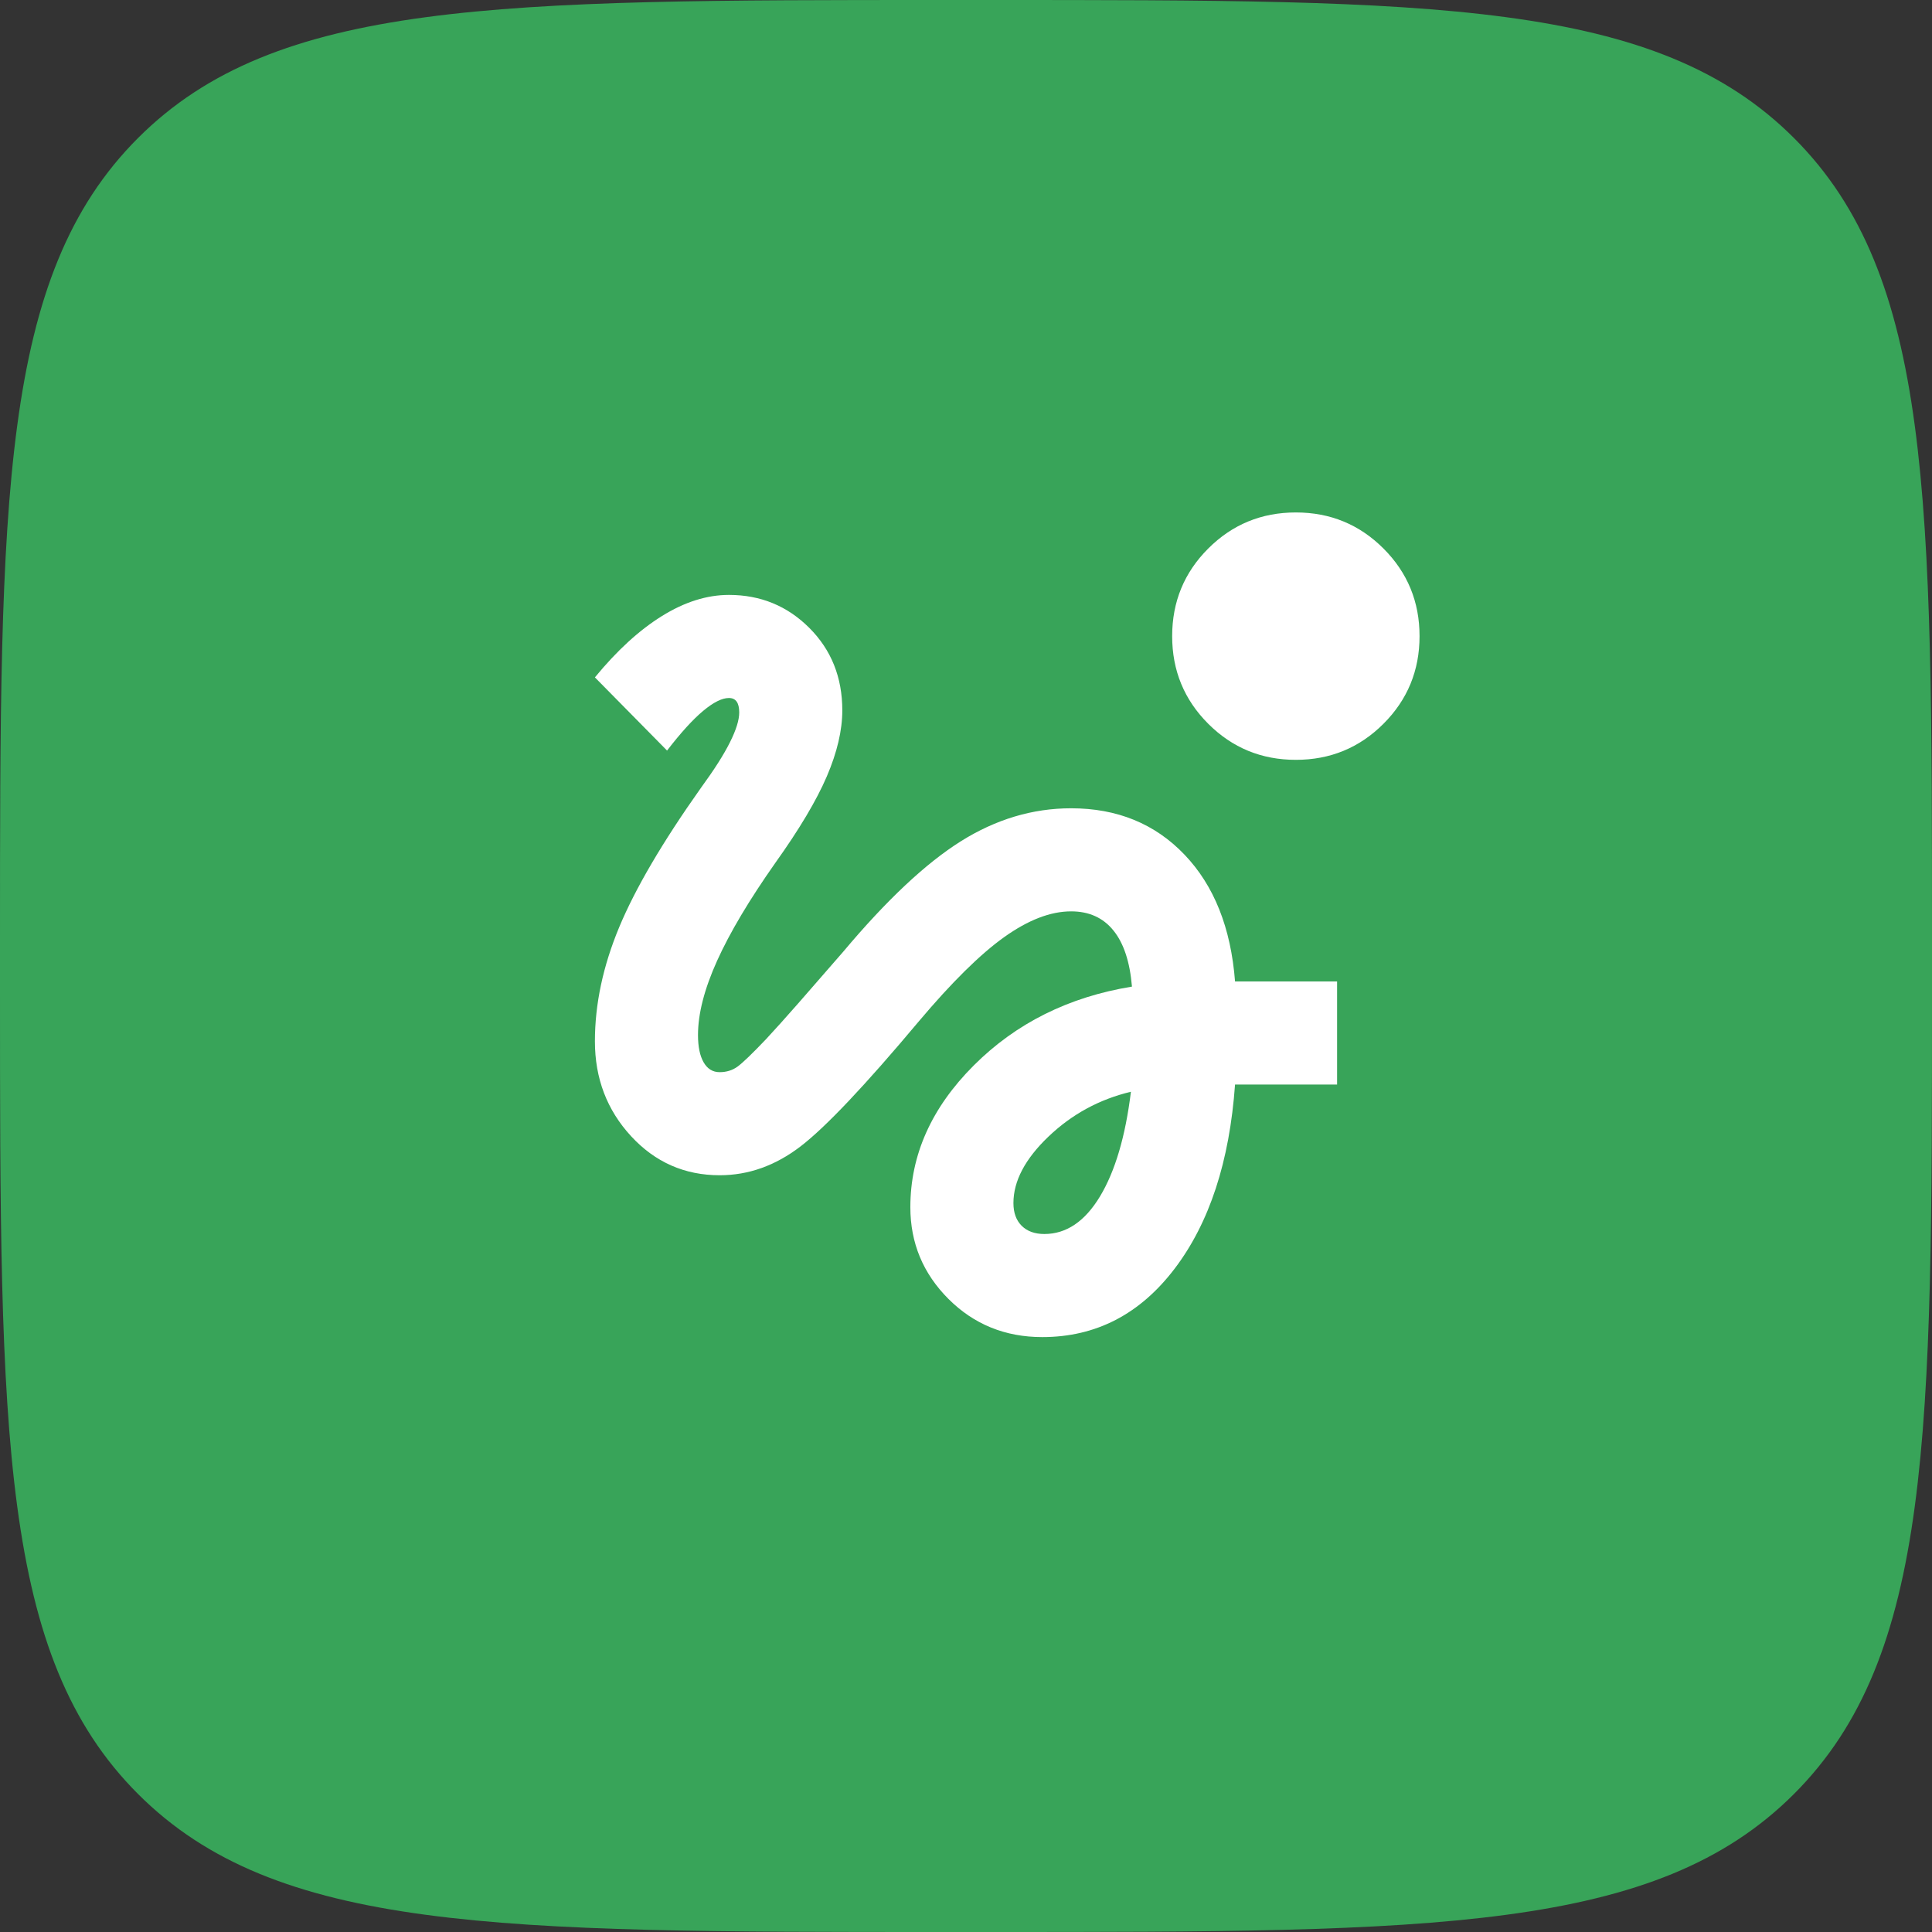 <svg width="82" height="82" viewBox="0 0 82 82" fill="none" xmlns="http://www.w3.org/2000/svg">
<rect x="0" y="0" width="82" height="82" fill="#333333" stroke="none"/>
<path d="M0 40C0 21.144 0 11.716 5.858 5.858C11.716 0 21.144 0 40 0H42C60.856 0 70.284 0 76.142 5.858C82 11.716 82 21.144 82 40V42C82 60.856 82 70.284 76.142 76.142C70.284 82 60.856 82 42 82H40C21.144 82 11.716 82 5.858 76.142C0 70.284 0 60.856 0 42V40Z" fill="#38A459"/>
<path d="M44.237 56.75C42.663 56.75 41.335 56.21 40.256 55.131C39.177 54.052 38.638 52.754 38.638 51.237C38.638 49.021 39.534 47.016 41.328 45.222C43.122 43.428 45.36 42.312 48.044 41.875C47.956 40.825 47.694 40.03 47.256 39.491C46.819 38.951 46.221 38.681 45.462 38.681C44.587 38.681 43.64 39.046 42.619 39.775C41.598 40.504 40.388 41.7 38.987 43.362C36.712 46.075 35.043 47.84 33.978 48.656C32.913 49.473 31.769 49.881 30.544 49.881C29.056 49.881 27.802 49.327 26.781 48.219C25.76 47.11 25.25 45.769 25.25 44.194C25.25 42.619 25.593 41.007 26.278 39.359C26.963 37.712 28.123 35.735 29.756 33.431C30.31 32.673 30.719 32.031 30.981 31.506C31.244 30.981 31.375 30.558 31.375 30.238C31.375 30.033 31.338 29.88 31.266 29.778C31.193 29.676 31.083 29.625 30.938 29.625C30.646 29.625 30.281 29.807 29.844 30.172C29.406 30.537 28.896 31.098 28.312 31.856L25.25 28.75C26.183 27.613 27.131 26.745 28.094 26.147C29.056 25.549 30.004 25.25 30.938 25.25C32.279 25.25 33.417 25.717 34.35 26.65C35.283 27.583 35.75 28.75 35.75 30.15C35.75 30.996 35.531 31.929 35.094 32.95C34.656 33.971 33.927 35.196 32.906 36.625C31.798 38.2 30.974 39.585 30.434 40.781C29.895 41.977 29.625 43.027 29.625 43.931C29.625 44.427 29.705 44.813 29.866 45.091C30.026 45.368 30.252 45.506 30.544 45.506C30.835 45.506 31.091 45.426 31.309 45.266C31.528 45.105 31.929 44.719 32.513 44.106C32.892 43.698 33.344 43.195 33.869 42.597C34.394 41.999 35.035 41.263 35.794 40.388C37.631 38.2 39.294 36.64 40.781 35.706C42.269 34.773 43.829 34.306 45.462 34.306C47.417 34.306 49.021 34.962 50.275 36.275C51.529 37.587 52.244 39.381 52.419 41.656H56.75V46.031H52.419C52.185 49.298 51.332 51.901 49.859 53.841C48.386 55.78 46.513 56.75 44.237 56.75ZM44.325 52.375C45.258 52.375 46.046 51.843 46.688 50.778C47.329 49.714 47.767 48.233 48 46.337C46.658 46.658 45.492 47.293 44.5 48.241C43.508 49.188 43.013 50.129 43.013 51.062C43.013 51.471 43.129 51.792 43.362 52.025C43.596 52.258 43.917 52.375 44.325 52.375ZM55 32.25C53.542 32.25 52.302 31.74 51.281 30.719C50.26 29.698 49.75 28.458 49.75 27C49.75 25.542 50.26 24.302 51.281 23.281C52.302 22.26 53.542 21.75 55 21.75C56.458 21.75 57.698 22.26 58.719 23.281C59.74 24.302 60.25 25.542 60.25 27C60.25 28.458 59.74 29.698 58.719 30.719C57.698 31.74 56.458 32.25 55 32.25Z" fill="white"/>
</svg>
